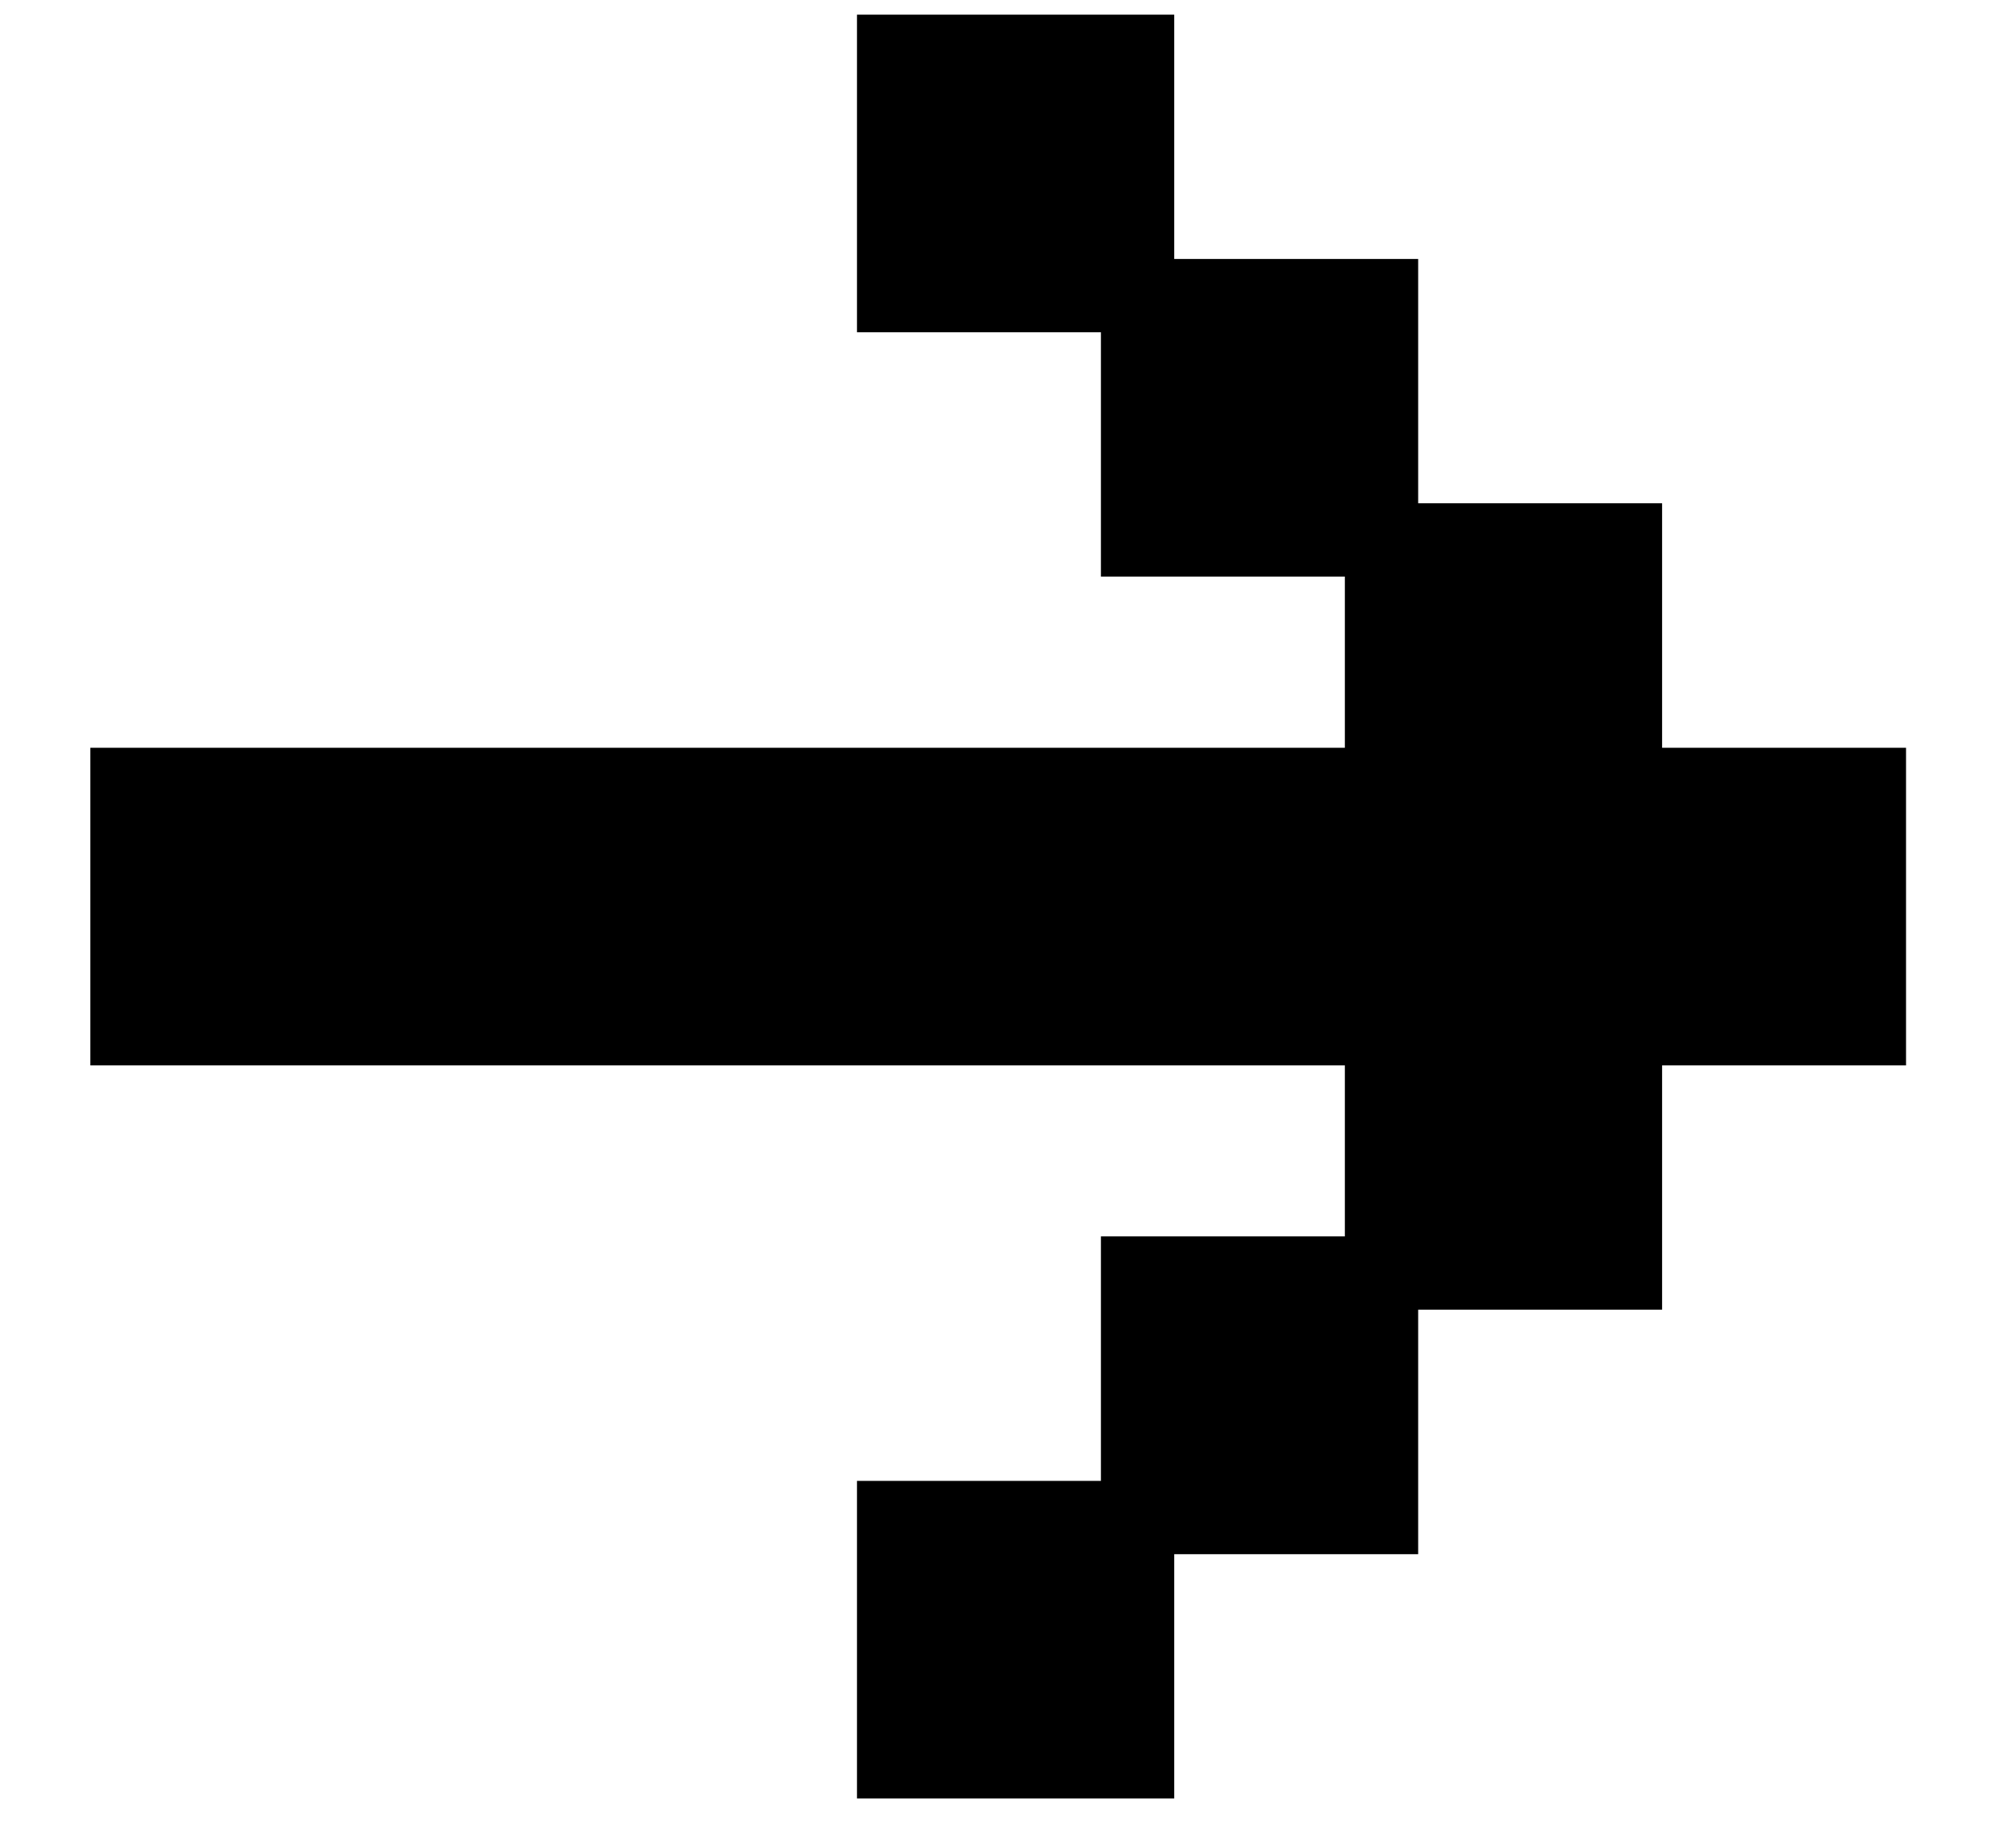 <?xml version="1.0" encoding="UTF-8"?> <svg xmlns="http://www.w3.org/2000/svg" width="11" height="10" viewBox="0 0 11 10" fill="none"><path d="M0.693 4.18H0.593V4.28V5.613V5.713H0.693L7.438 5.713V6.846H6.207H6.107V6.946L6.107 8.18H4.876H4.776V8.28V9.613V9.713H4.876H6.207H6.307V9.613V8.38H7.538H7.638V8.28V7.046H8.869H8.969V6.946V5.713H10.2H10.3V5.613V4.28V4.18H10.2H8.969V2.946V2.846H8.869H7.638V1.613V1.513H7.538H6.307V0.28V0.18L6.207 0.18L4.876 0.18H4.776V0.28V1.613V1.713H4.876H6.107V2.946V3.046H6.207L7.438 3.046V4.18H0.693Z" fill="black" stroke="black" stroke-width="0.2"></path></svg> 